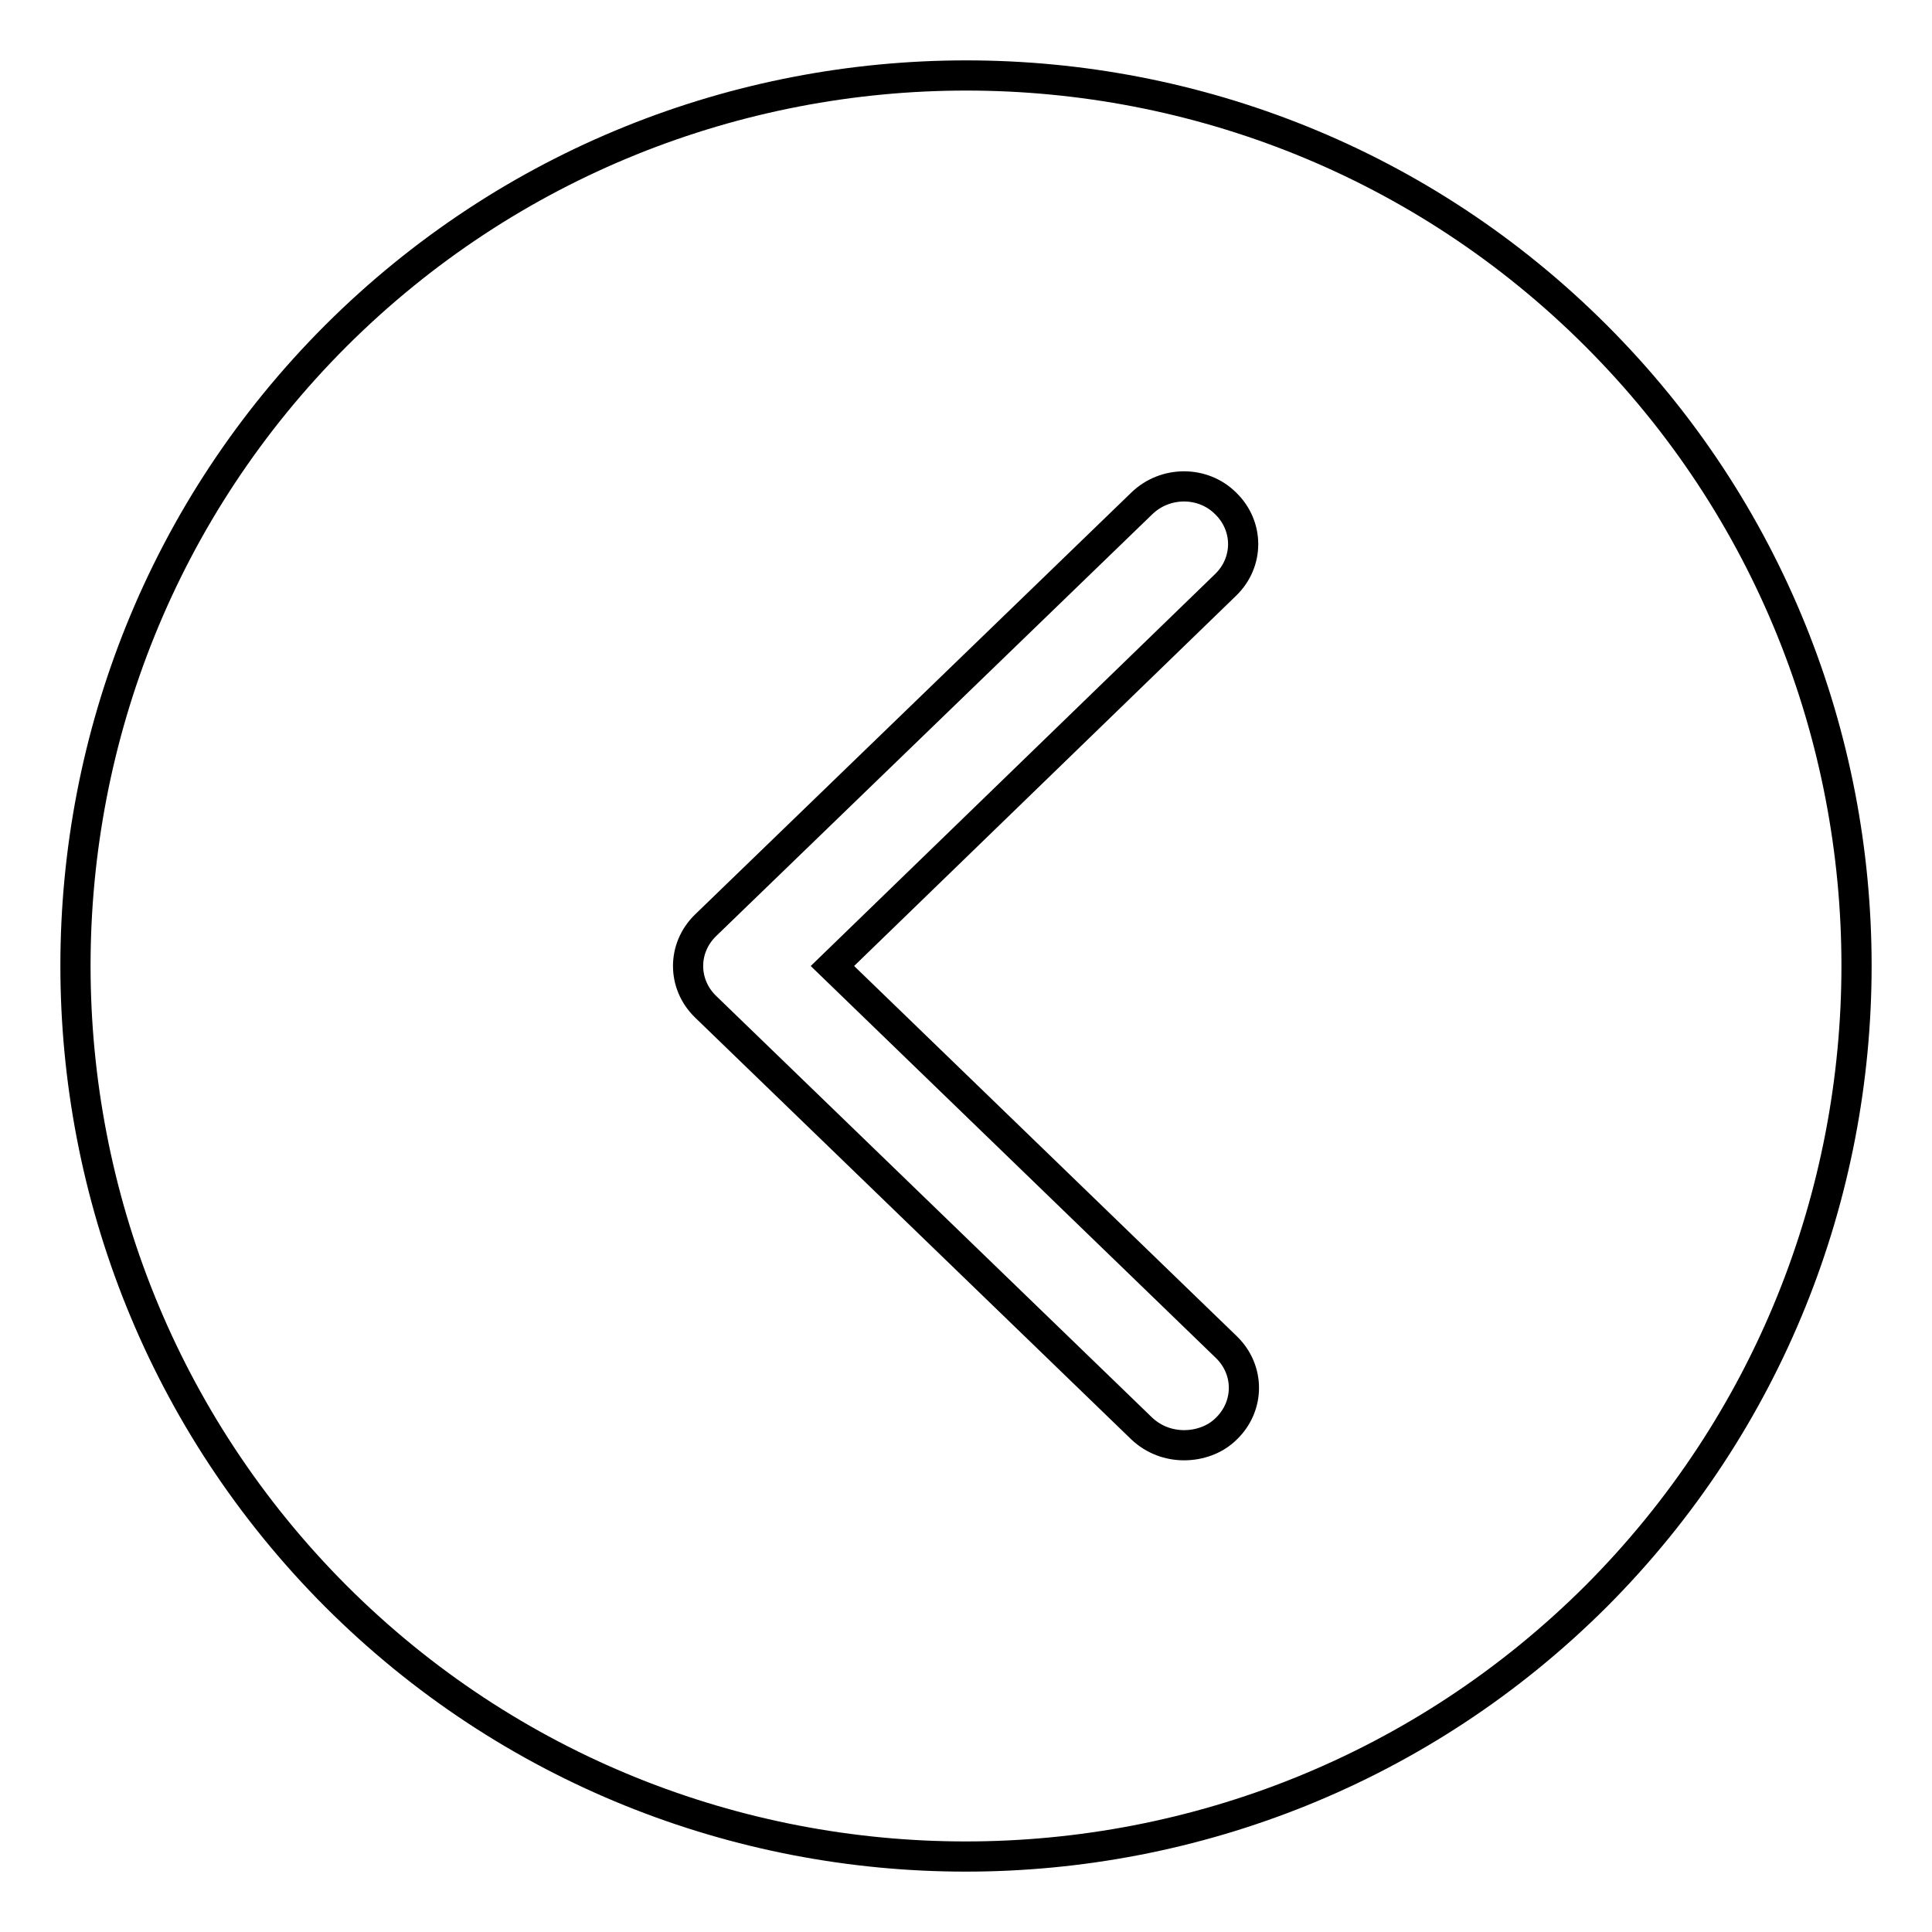 <?xml version="1.0" encoding="utf-8"?>
<!-- Svg Vector Icons : http://www.onlinewebfonts.com/icon -->
<!DOCTYPE svg PUBLIC "-//W3C//DTD SVG 1.1//EN" "http://www.w3.org/Graphics/SVG/1.1/DTD/svg11.dtd">
<svg version="1.1" xmlns="http://www.w3.org/2000/svg" xmlns:xlink="http://www.w3.org/1999/xlink" x="0px" y="0px" viewBox="0 0 256 256" enable-background="new 0 0 256 256" xml:space="preserve">
<g><g><path stroke-width="4" fill-opacity="0" stroke="#000000"  d="M211.5,44.5c-46-46-120.9-46-167,0c-46,46-46,120.9,0,167c46,46,120.9,46,167,0C257.5,165.4,257.5,90.5,211.5,44.5z M162.5,178.5c3.1,3,3.1,7.8,0,10.8c-1.5,1.5-3.6,2.2-5.6,2.2c-2,0-4-0.7-5.6-2.2l-57.8-55.9c-3.1-3-3.1-7.8,0-10.8l57.8-55.9c3.1-3,8.1-3,11.1,0c3.1,3,3.1,7.8,0,10.8L110.3,128L162.5,178.5z"/></g></g>
</svg>
